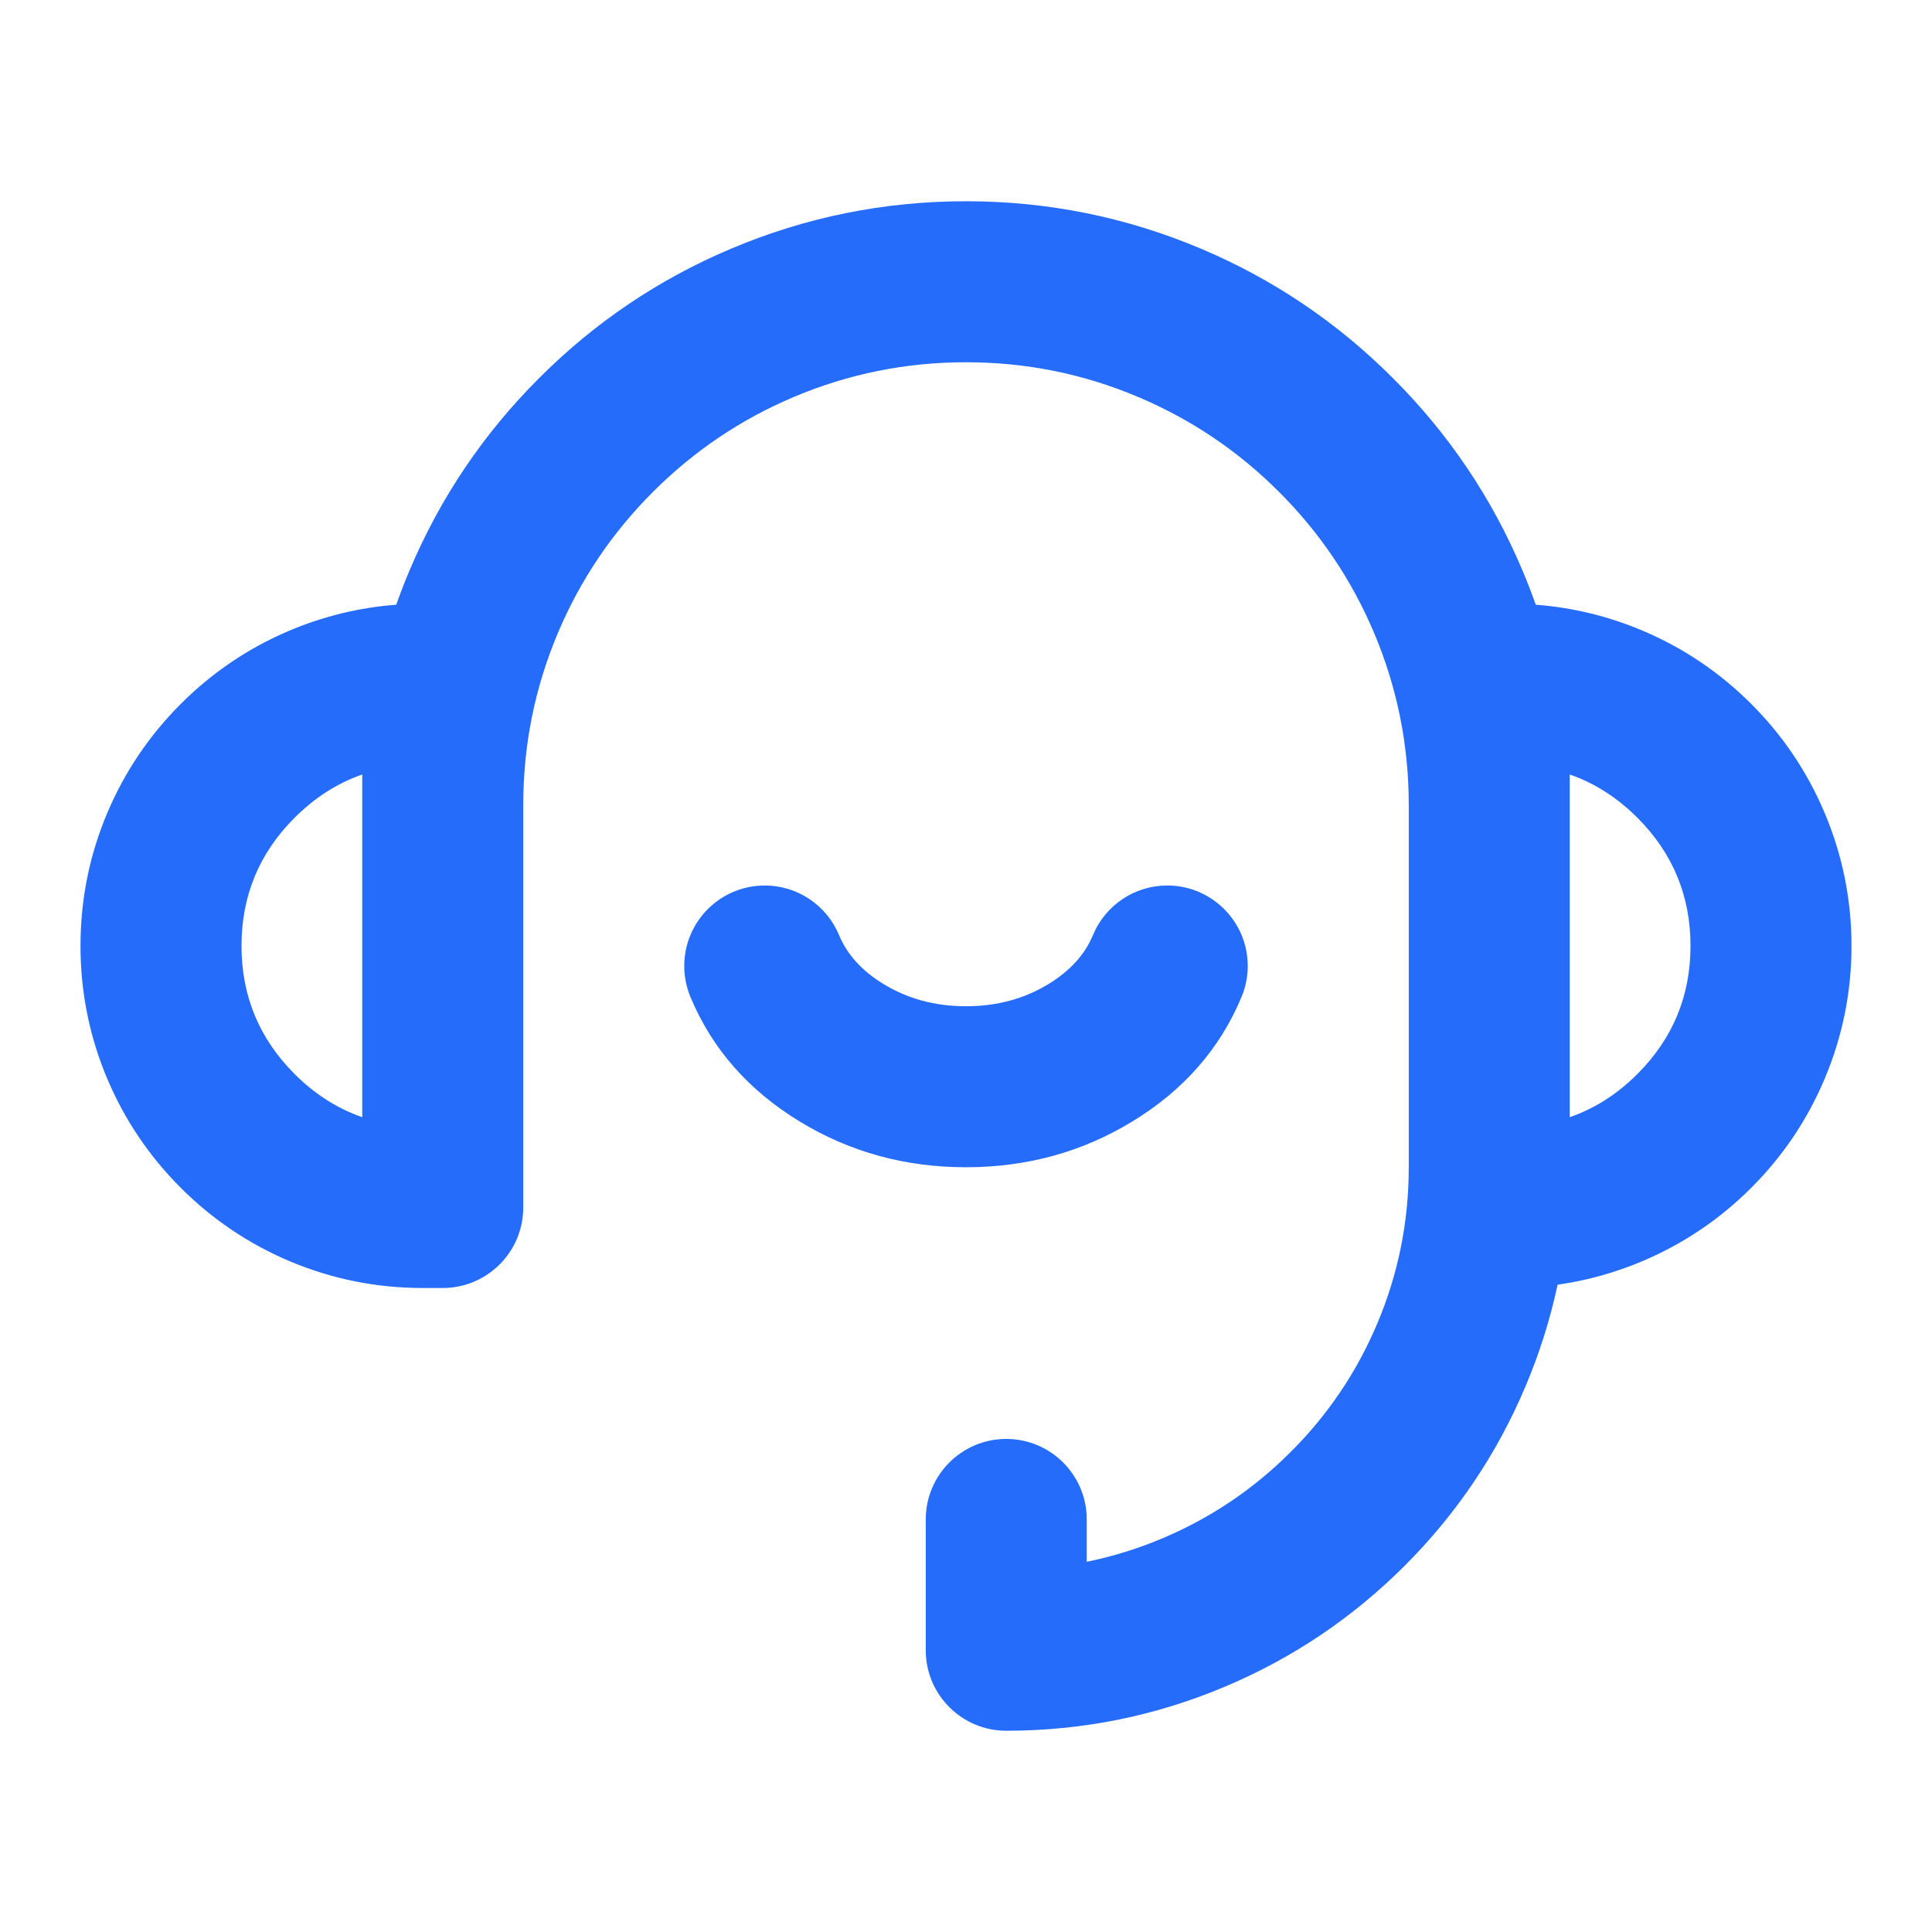 <svg xmlns="http://www.w3.org/2000/svg" xmlns:xlink="http://www.w3.org/1999/xlink" fill="none" version="1.1" width="24" height="24" viewBox="0 0 24 24"><g><g><path d="M6.5,11L6.5,15C6.5,15.552,6.052,16,5.5,16L5.25,16C4.674,16,4.122,15.888,3.595,15.666C3.087,15.45,2.637,15.147,2.245,14.755C1.853,14.363,1.55,13.913,1.334,13.405C1.111,12.877,1,12.326,1,11.75C1,11.174,1.111,10.622,1.334,10.095C1.55,9.587,1.853,9.137,2.245,8.745C2.637,8.353,3.087,8.049,3.595,7.834C4.022,7.654,4.464,7.547,4.922,7.512C4.974,7.367,5.029,7.223,5.09,7.08C5.469,6.183,6.005,5.388,6.697,4.697C7.388,4.005,8.183,3.469,9.08,3.09C10.01,2.697,10.983,2.5,12,2.5C13.017,2.5,13.99,2.697,14.92,3.09C15.817,3.469,16.612,4.005,17.303,4.697C17.995,5.388,18.531,6.183,18.91,7.08C18.971,7.223,19.026,7.367,19.078,7.512C19.536,7.547,19.978,7.654,20.404,7.834C20.913,8.049,21.363,8.353,21.755,8.745C22.147,9.137,22.45,9.587,22.665,10.095C22.888,10.622,23,11.174,23,11.75C23,12.326,22.888,12.877,22.665,13.405C22.45,13.913,22.147,14.363,21.755,14.755C21.363,15.147,20.913,15.45,20.404,15.666C20.063,15.81,19.711,15.908,19.349,15.959C19.257,16.39,19.124,16.812,18.949,17.225C18.595,18.063,18.095,18.804,17.45,19.45C16.804,20.095,16.063,20.595,15.225,20.949C14.357,21.316,13.449,21.5,12.5,21.5C11.948,21.5,11.5,21.052,11.5,20.5L11.5,18.875C11.5,18.323,11.948,17.875,12.5,17.875C13.052,17.875,13.5,18.323,13.5,18.875L13.5,19.401C13.823,19.335,14.138,19.238,14.446,19.107C15.044,18.854,15.574,18.497,16.035,18.035C16.497,17.574,16.854,17.044,17.107,16.446C17.369,15.827,17.5,15.179,17.5,14.5L17.5,9.993C17.499,9.249,17.355,8.538,17.068,7.859C16.79,7.202,16.397,6.619,15.889,6.111C15.381,5.603,14.798,5.21,14.14,4.932C13.46,4.644,12.746,4.5,12,4.5C11.253,4.5,10.54,4.644,9.859,4.932C9.202,5.21,8.619,5.603,8.111,6.111C7.603,6.619,7.21,7.202,6.932,7.859C6.644,8.54,6.5,9.254,6.5,10L6.5,11ZM4.5,9.621C4.19,9.729,3.91,9.908,3.659,10.159C3.22,10.598,3,11.129,3,11.75C3,12.371,3.22,12.902,3.659,13.341C3.91,13.592,4.19,13.771,4.5,13.878L4.5,9.621ZM19.5,11L19.5,13.878C19.81,13.771,20.09,13.592,20.341,13.341C20.78,12.902,21,12.371,21,11.75C21,11.129,20.78,10.598,20.341,10.159C20.09,9.908,19.81,9.729,19.5,9.621L19.5,9.991L19.5,10L19.5,11ZM15.5,12C15.5,12.132,15.474,12.263,15.423,12.384C15.155,13.027,14.704,13.543,14.067,13.931C13.446,14.31,12.757,14.5,12,14.5C11.243,14.5,10.554,14.31,9.933,13.931C9.297,13.543,8.845,13.028,8.577,12.385L8.577,12.385C8.526,12.263,8.5,12.132,8.5,12C8.5,11.448,8.948,11,9.5,11C9.904,11,10.268,11.243,10.423,11.616C10.524,11.859,10.708,12.061,10.975,12.224C11.276,12.408,11.618,12.5,12,12.5C12.382,12.5,12.724,12.408,13.025,12.224C13.292,12.061,13.476,11.859,13.577,11.616C13.732,11.243,14.096,11,14.5,11C15.052,11,15.5,11.448,15.5,12Z" fill="#256CFB" fill-opacity="1"/></g></g></svg>